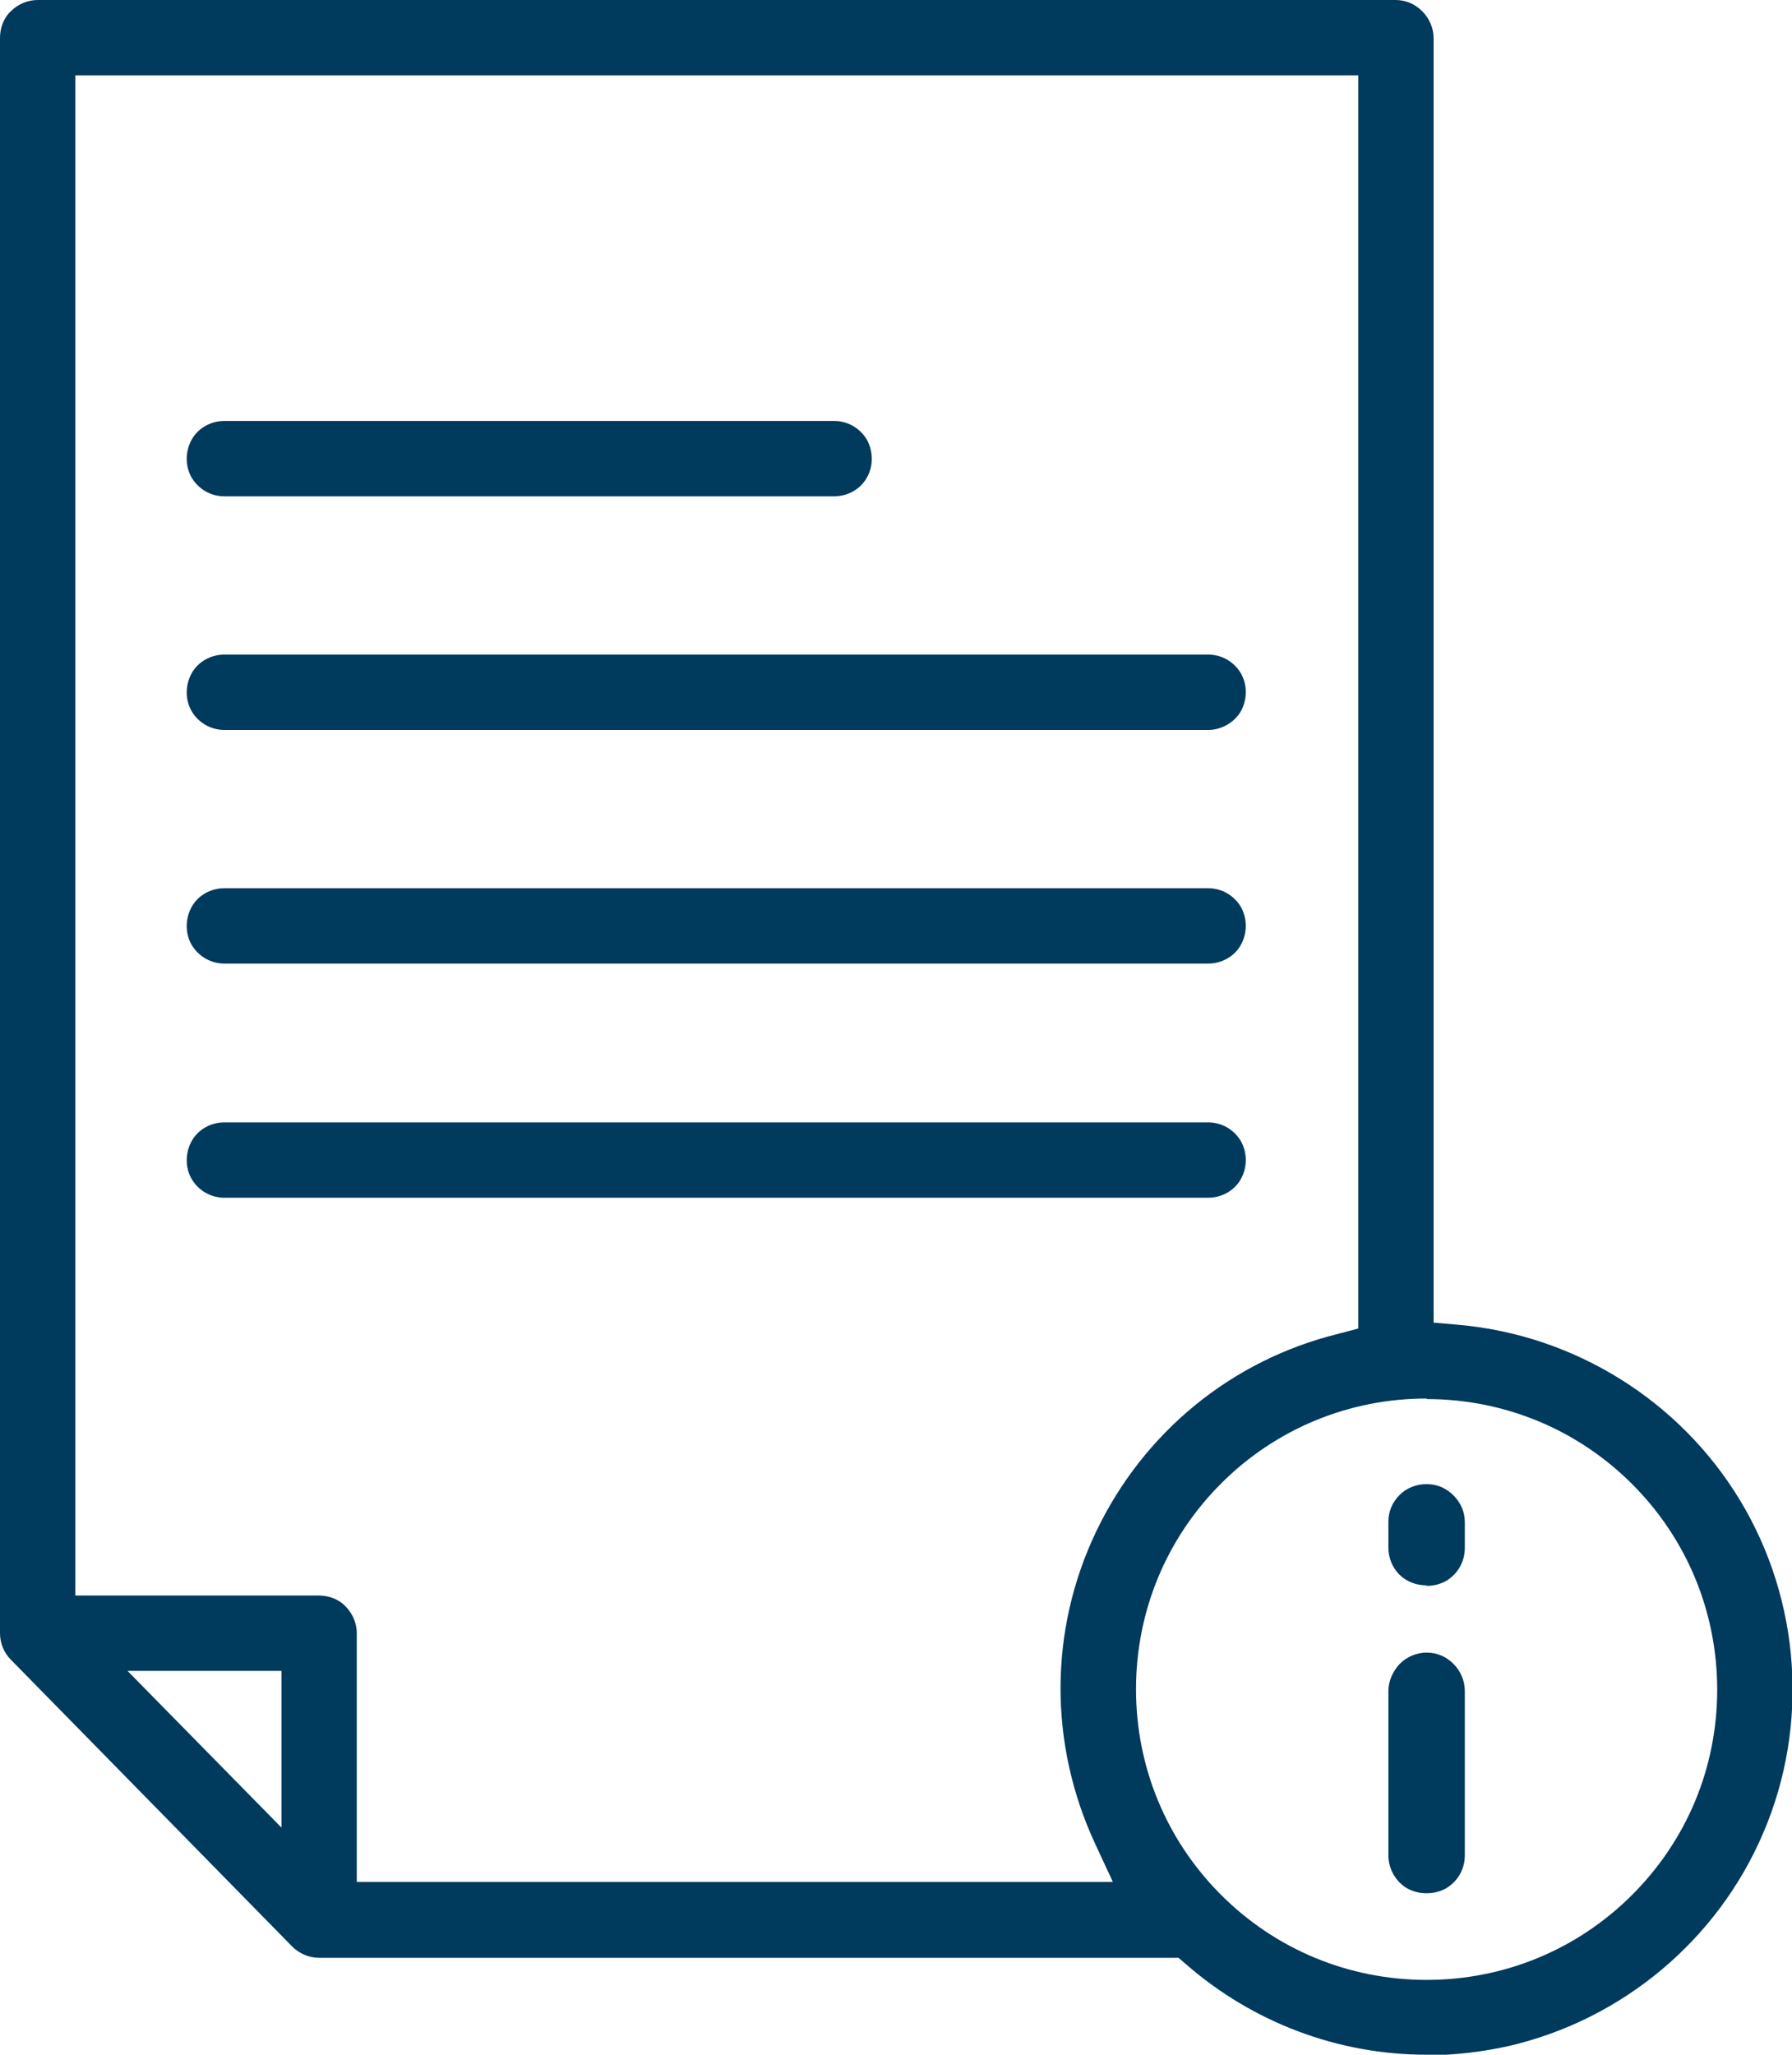 <?xml version="1.0" encoding="UTF-8"?>
<svg id="Layer_1" data-name="Layer 1" xmlns="http://www.w3.org/2000/svg" viewBox="0 0 33.3 38.17">
  <defs>
    <style>
      .cls-1 {
        fill: #003a5d;
      }
    </style>
  </defs>
  <path class="cls-1" d="m4.17,9.22c-.25,0-.48-.13-.61-.35-.12-.21-.12-.48,0-.7.12-.22.36-.35.61-.35h11.33c.25,0,.48.13.61.35.12.22.12.49,0,.7-.12.22-.36.35-.61.35H4.17Z"/>
  <path class="cls-1" d="m4.17,13.56c-.25,0-.48-.13-.61-.35-.12-.21-.12-.48,0-.7.12-.22.36-.35.61-.35h18.28c.25,0,.48.13.61.35.12.21.12.48,0,.7-.12.21-.36.35-.61.35H4.17Z"/>
  <path class="cls-1" d="m4.17,17.9c-.25,0-.48-.13-.61-.35-.12-.21-.12-.48,0-.7.12-.22.36-.35.61-.35h18.28c.25,0,.48.13.61.35.12.22.12.48,0,.7-.12.22-.36.35-.61.35H4.17Z"/>
  <path class="cls-1" d="m4.17,22.25c-.25,0-.48-.13-.61-.35-.12-.21-.12-.48,0-.7.12-.22.36-.35.61-.35h18.28c.25,0,.48.13.61.35.12.22.12.48,0,.7-.12.22-.36.35-.61.35H4.17Z"/>
  <path class="cls-1" d="m26.5,35.17c-.12,0-.24-.03-.35-.09-.21-.12-.35-.36-.35-.61v-3.06c0-.18.08-.36.21-.5.13-.13.31-.21.5-.21.19,0,.36.07.5.21.13.13.21.31.21.5v3.06c0,.25-.13.48-.35.61-.11.06-.23.09-.35.09Z"/>
  <path class="cls-1" d="m26.5,29.45c-.12,0-.24-.03-.35-.09-.22-.12-.35-.36-.35-.61v-.48c0-.19.07-.36.21-.5.13-.13.31-.2.5-.2s.36.07.5.21.21.31.21.5v.48c0,.25-.13.48-.35.61-.11.06-.23.09-.35.09Z"/>
  <path class="cls-1" d="m26.51,38.17c-1.65,0-3.23-.6-4.47-1.68l-.14-.12H5.93c-.19,0-.37-.08-.5-.21L.2,30.83c-.13-.13-.2-.31-.2-.49V.7c0-.18.07-.37.2-.49.13-.13.31-.21.5-.21h25.23c.19,0,.36.07.5.21.13.13.21.31.21.5v23.86l.46.04c2.16.19,4.12,1.41,5.24,3.27,1.12,1.86,1.28,4.17.43,6.16-.85,2-2.62,3.48-4.74,3.97-.5.11-1.01.17-1.52.17Zm0-12.19c-1.44,0-2.8.56-3.82,1.58-1.02,1.02-1.58,2.38-1.58,3.82s.56,2.8,1.58,3.82c1.02,1.02,2.38,1.58,3.82,1.58,1.44,0,2.8-.56,3.82-1.58,1.02-1.02,1.58-2.37,1.58-3.81,0-1.44-.56-2.8-1.58-3.82-1.02-1.02-2.38-1.58-3.82-1.58ZM1.4,29.64h4.53c.18,0,.37.07.49.2.13.13.21.31.21.5v4.62h14.05l-.33-.71c-.86-1.85-.86-3.96.02-5.8s2.51-3.18,4.49-3.67l.38-.1V1.4H1.4v28.24Zm3.83,4.31v-2.91h-2.86l2.86,2.91Z"/>
</svg>